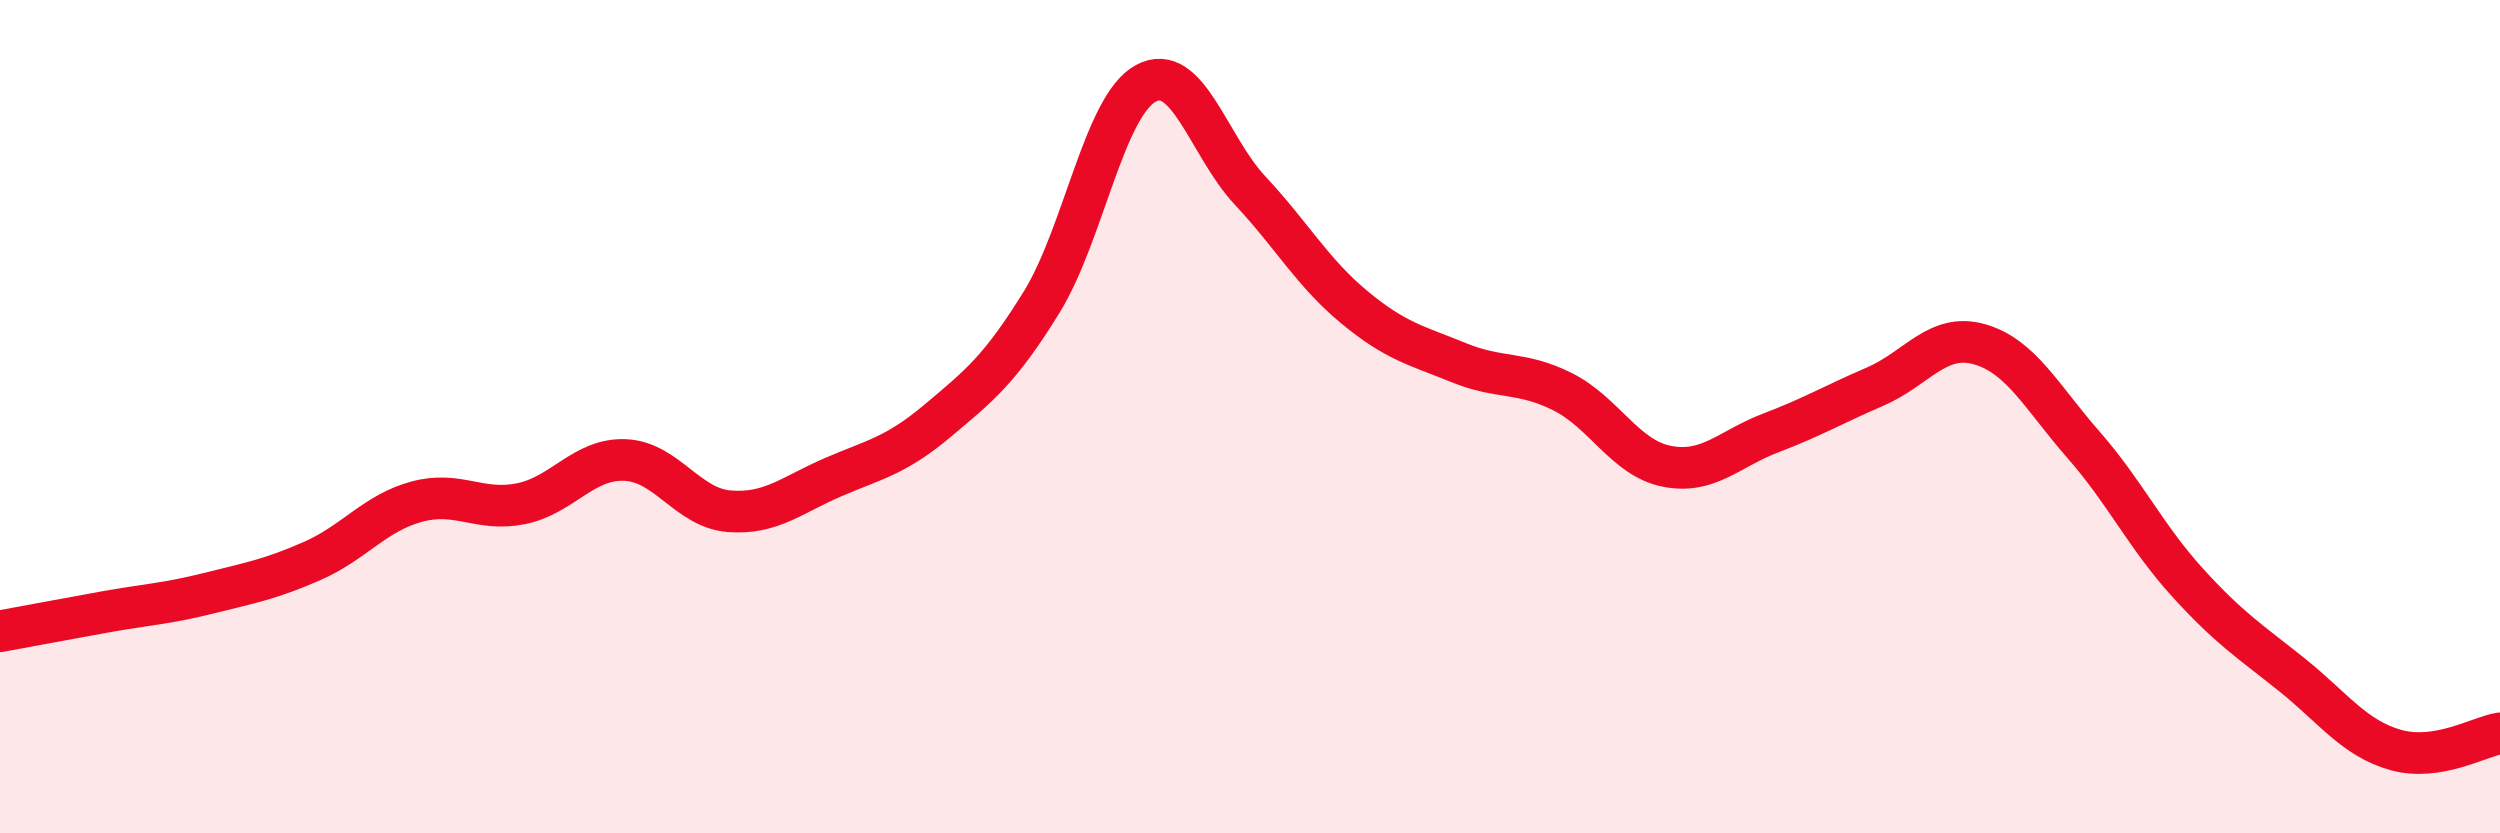 
    <svg width="60" height="20" viewBox="0 0 60 20" xmlns="http://www.w3.org/2000/svg">
      <path
        d="M 0,15.15 C 0.5,15.06 1.5,14.87 2.5,14.69 C 3.5,14.51 4,14.49 5,14.24 C 6,13.99 6.5,13.9 7.5,13.46 C 8.5,13.02 9,12.31 10,12.04 C 11,11.77 11.5,12.29 12.5,12.09 C 13.5,11.89 14,11 15,11.04 C 16,11.08 16.5,12.19 17.5,12.27 C 18.5,12.35 19,11.88 20,11.45 C 21,11.02 21.5,10.94 22.5,10.1 C 23.5,9.26 24,8.87 25,7.25 C 26,5.63 26.5,2.54 27.5,2 C 28.5,1.46 29,3.5 30,4.57 C 31,5.64 31.5,6.54 32.5,7.37 C 33.5,8.2 34,8.29 35,8.7 C 36,9.11 36.5,8.9 37.5,9.4 C 38.5,9.9 39,10.99 40,11.19 C 41,11.39 41.5,10.77 42.5,10.39 C 43.5,10.01 44,9.71 45,9.28 C 46,8.85 46.5,7.98 47.5,8.26 C 48.5,8.54 49,9.53 50,10.67 C 51,11.81 51.5,12.88 52.5,13.98 C 53.5,15.08 54,15.39 55,16.19 C 56,16.99 56.5,17.72 57.5,18 C 58.5,18.28 59.5,17.68 60,17.6L60 20L0 20Z"
        fill="#EB0A25"
        opacity="0.1"
        stroke-linecap="round"
        stroke-linejoin="round"
      />
      <path
        d="M 0,15.15 C 0.5,15.06 1.5,14.87 2.5,14.69 C 3.5,14.51 4,14.49 5,14.24 C 6,13.99 6.5,13.9 7.5,13.46 C 8.5,13.02 9,12.31 10,12.04 C 11,11.77 11.5,12.29 12.5,12.09 C 13.5,11.89 14,11 15,11.04 C 16,11.08 16.5,12.19 17.5,12.27 C 18.5,12.35 19,11.88 20,11.45 C 21,11.02 21.5,10.94 22.5,10.1 C 23.5,9.26 24,8.87 25,7.25 C 26,5.63 26.5,2.54 27.5,2 C 28.5,1.46 29,3.5 30,4.57 C 31,5.64 31.5,6.54 32.5,7.37 C 33.5,8.2 34,8.29 35,8.7 C 36,9.11 36.5,8.9 37.5,9.4 C 38.5,9.9 39,10.99 40,11.19 C 41,11.39 41.5,10.77 42.5,10.39 C 43.5,10.01 44,9.71 45,9.28 C 46,8.85 46.5,7.98 47.5,8.26 C 48.5,8.54 49,9.53 50,10.67 C 51,11.81 51.5,12.88 52.5,13.98 C 53.5,15.08 54,15.39 55,16.19 C 56,16.99 56.5,17.72 57.5,18 C 58.5,18.28 59.5,17.68 60,17.6"
        stroke="#EB0A25"
        stroke-width="1"
        fill="none"
        stroke-linecap="round"
        stroke-linejoin="round"
      />
    </svg>
  